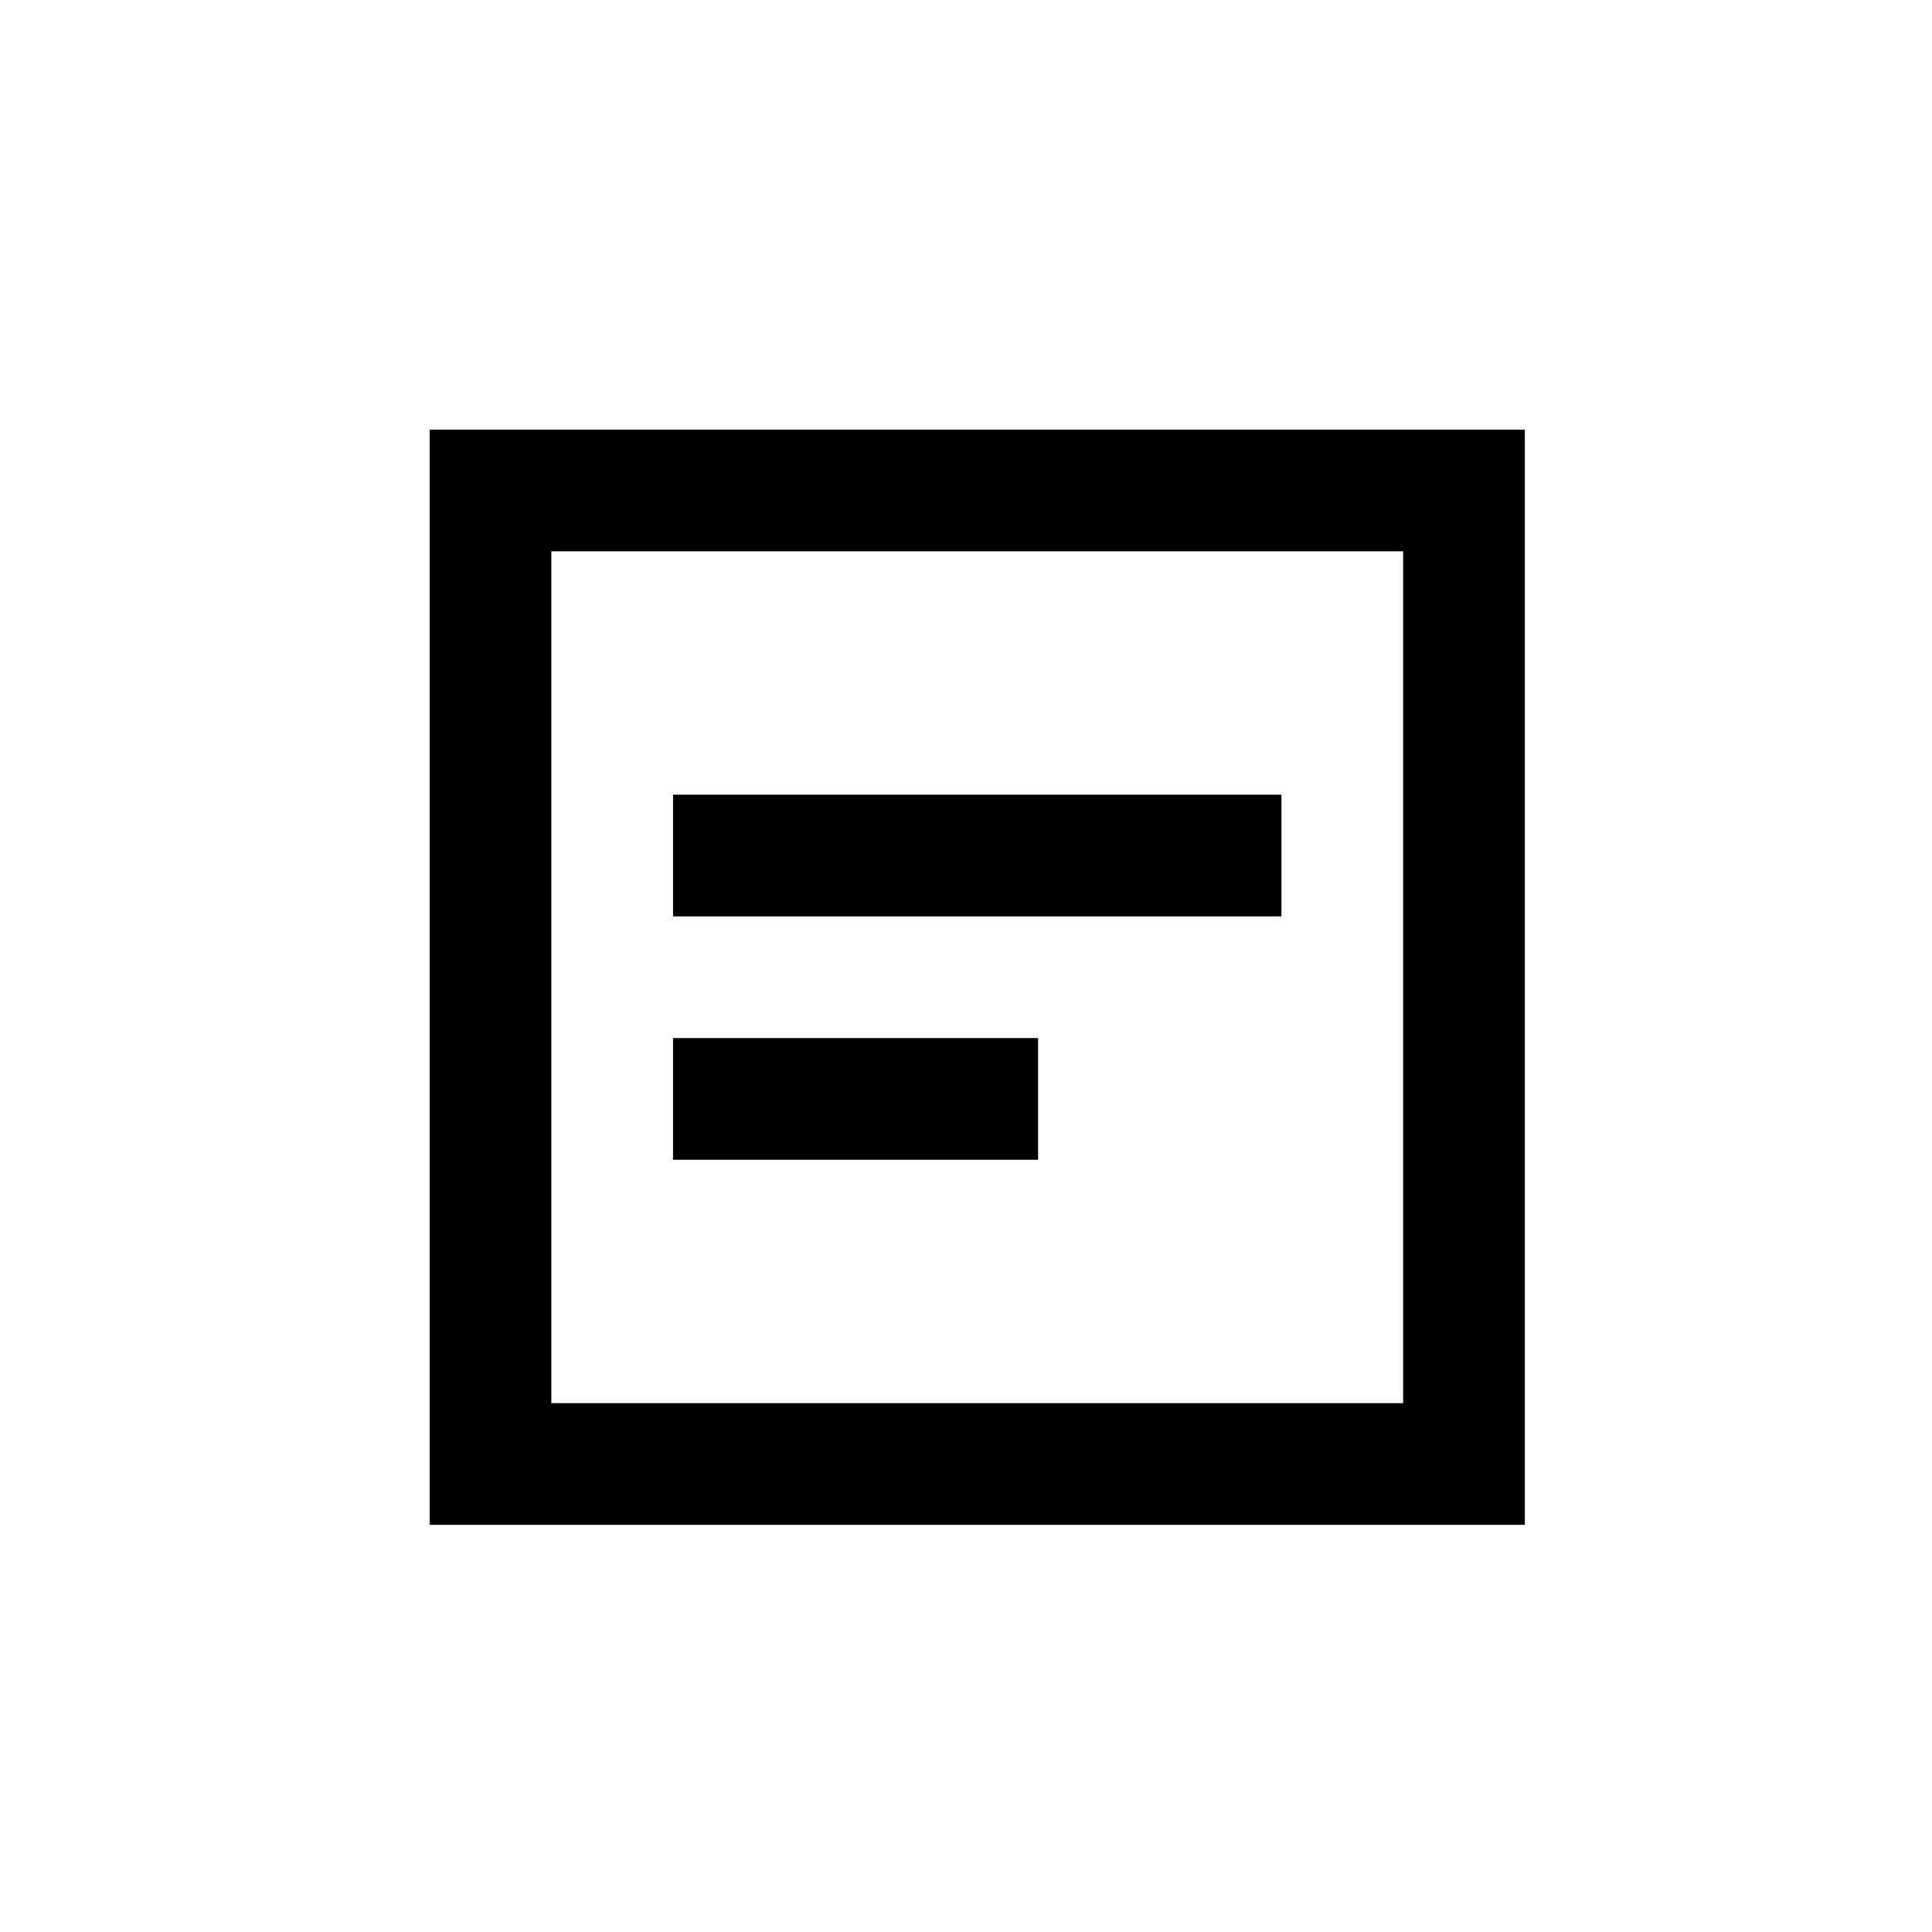 <svg xmlns="http://www.w3.org/2000/svg" width="86" height="86" fill="none"><g fill="#000" clip-path="url(#a)"><path d="M29.959 35.375h27.083v5.417H29.96v-5.417zm16.25 10.834h-16.25v5.417h16.25v-5.417z"/><path fill-rule="evenodd" d="M19.125 19.125h48.75v48.75h-48.75v-48.75zm5.417 5.417v37.916h37.916V24.542H24.542z" clip-rule="evenodd"/></g><defs><clipPath id="a"><path fill="#fff" d="M11 11h65v65H11z"/></clipPath></defs></svg>